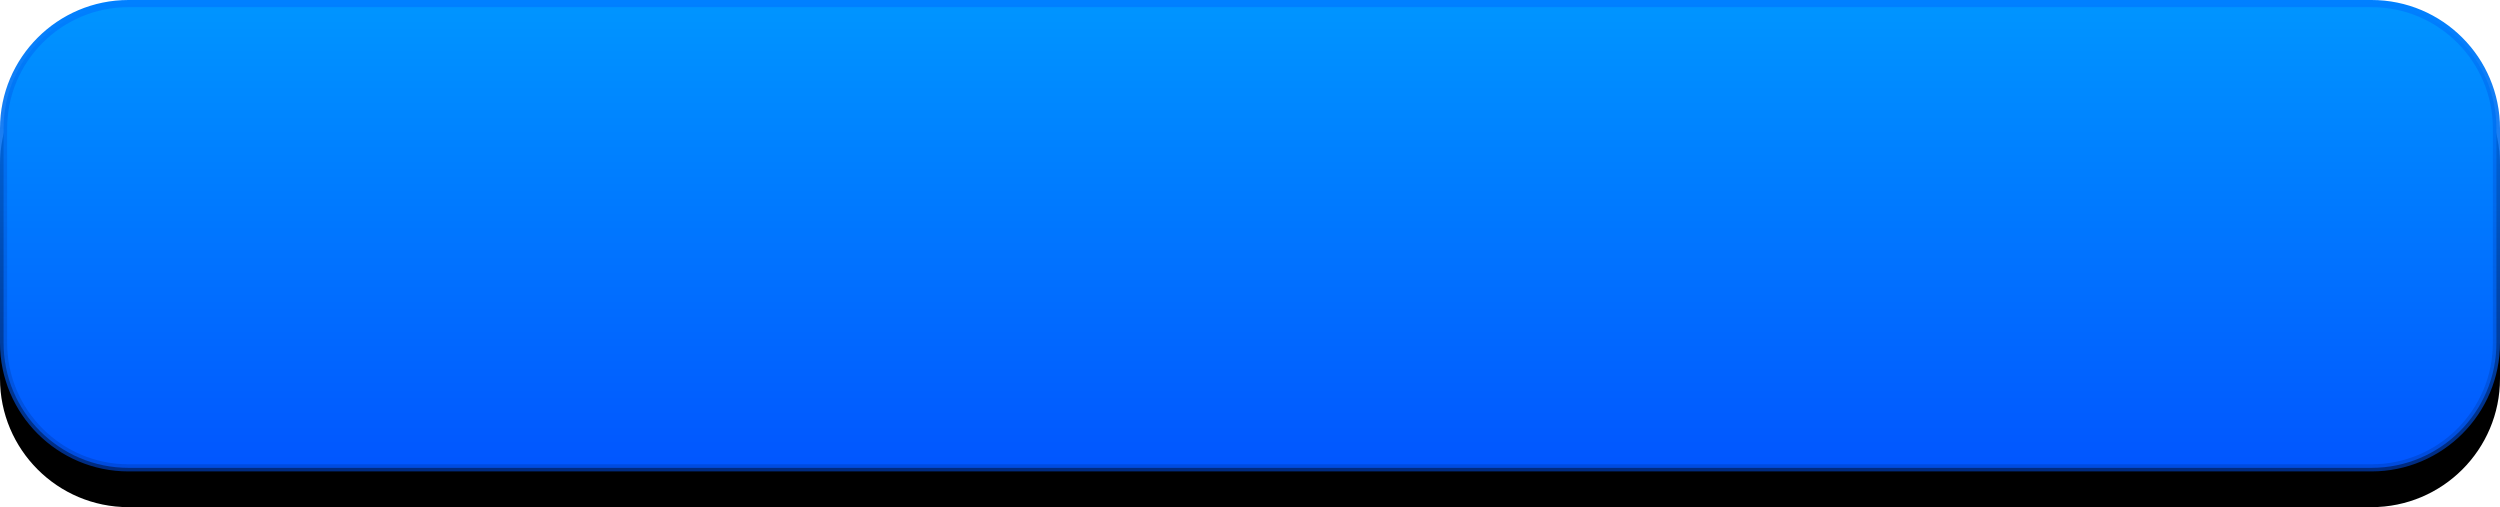 <?xml version="1.0" encoding="UTF-8"?>
<svg width="350px" height="71px" viewBox="0 0 350 71" version="1.1" xmlns="http://www.w3.org/2000/svg" xmlns:xlink="http://www.w3.org/1999/xlink">
    <title>scan_down_but</title>
    <defs>
        <linearGradient x1="50%" y1="0%" x2="50%" y2="100%" id="linearGradient-1">
            <stop stop-color="#0095FF" offset="0%"></stop>
            <stop stop-color="#0156FF" offset="100%"></stop>
        </linearGradient>
        <linearGradient x1="50%" y1="0%" x2="50%" y2="100%" id="linearGradient-2">
            <stop stop-color="#0080FF" offset="0%"></stop>
            <stop stop-color="#0044CB" stop-opacity="0.631" offset="100%"></stop>
        </linearGradient>
        <path d="M18,0 L332,0 C341.941,-1.82615513e-15 350,8.059 350,18 L350,48 C350,57.941 341.941,66 332,66 L18,66 C8.059,66 1.21743675e-15,57.941 0,48 L0,18 C-1.21743675e-15,8.059 8.059,1.82615513e-15 18,0 Z" id="path-3"></path>
        <filter x="-0.7%" y="-3.8%" width="101.4%" height="115.2%" filterUnits="objectBoundingBox" id="filter-5">
            <feOffset dx="0" dy="5" in="SourceAlpha" result="shadowOffsetOuter1"></feOffset>
            <feComposite in="shadowOffsetOuter1" in2="SourceAlpha" operator="out" result="shadowOffsetOuter1"></feComposite>
            <feColorMatrix values="0 0 0 0 0.153   0 0 0 0 0.647   0 0 0 0 1  0 0 0 1 0" type="matrix" in="shadowOffsetOuter1"></feColorMatrix>
        </filter>
    </defs>
    <g id="app下载页" stroke="none" stroke-width="1" fill="none" fill-rule="evenodd">
        <g id="轮播" transform="translate(-237, -19)">
            <g id="scan_down_but" transform="translate(237, 19)">
                <mask id="mask-4" fill="white">
                    <use xlink:href="#path-3"></use>
                </mask>
                <g id="蒙版">
                    <use fill="black" fill-opacity="1" filter="url(#filter-5)" xlink:href="#path-3"></use>
                    <path stroke="url(#linearGradient-2)" stroke-width="1" d="M332,0.5 C336.832,0.5 341.207,2.459 344.374,5.626 C347.541,8.793 349.5,13.168 349.5,18 L349.5,48 C349.5,52.832 347.541,57.207 344.374,60.374 C341.207,63.541 336.832,65.5 332,65.5 L18,65.5 C13.168,65.5 8.793,63.541 5.626,60.374 C2.459,57.207 0.5,52.832 0.5,48 L0.5,18 C0.5,13.168 2.459,8.793 5.626,5.626 C8.793,2.459 13.168,0.5 18,0.5 Z" stroke-linejoin="square" fill="url(#linearGradient-1)" fill-rule="evenodd"></path>
                </g>
            </g>
        </g>
    </g>
</svg>